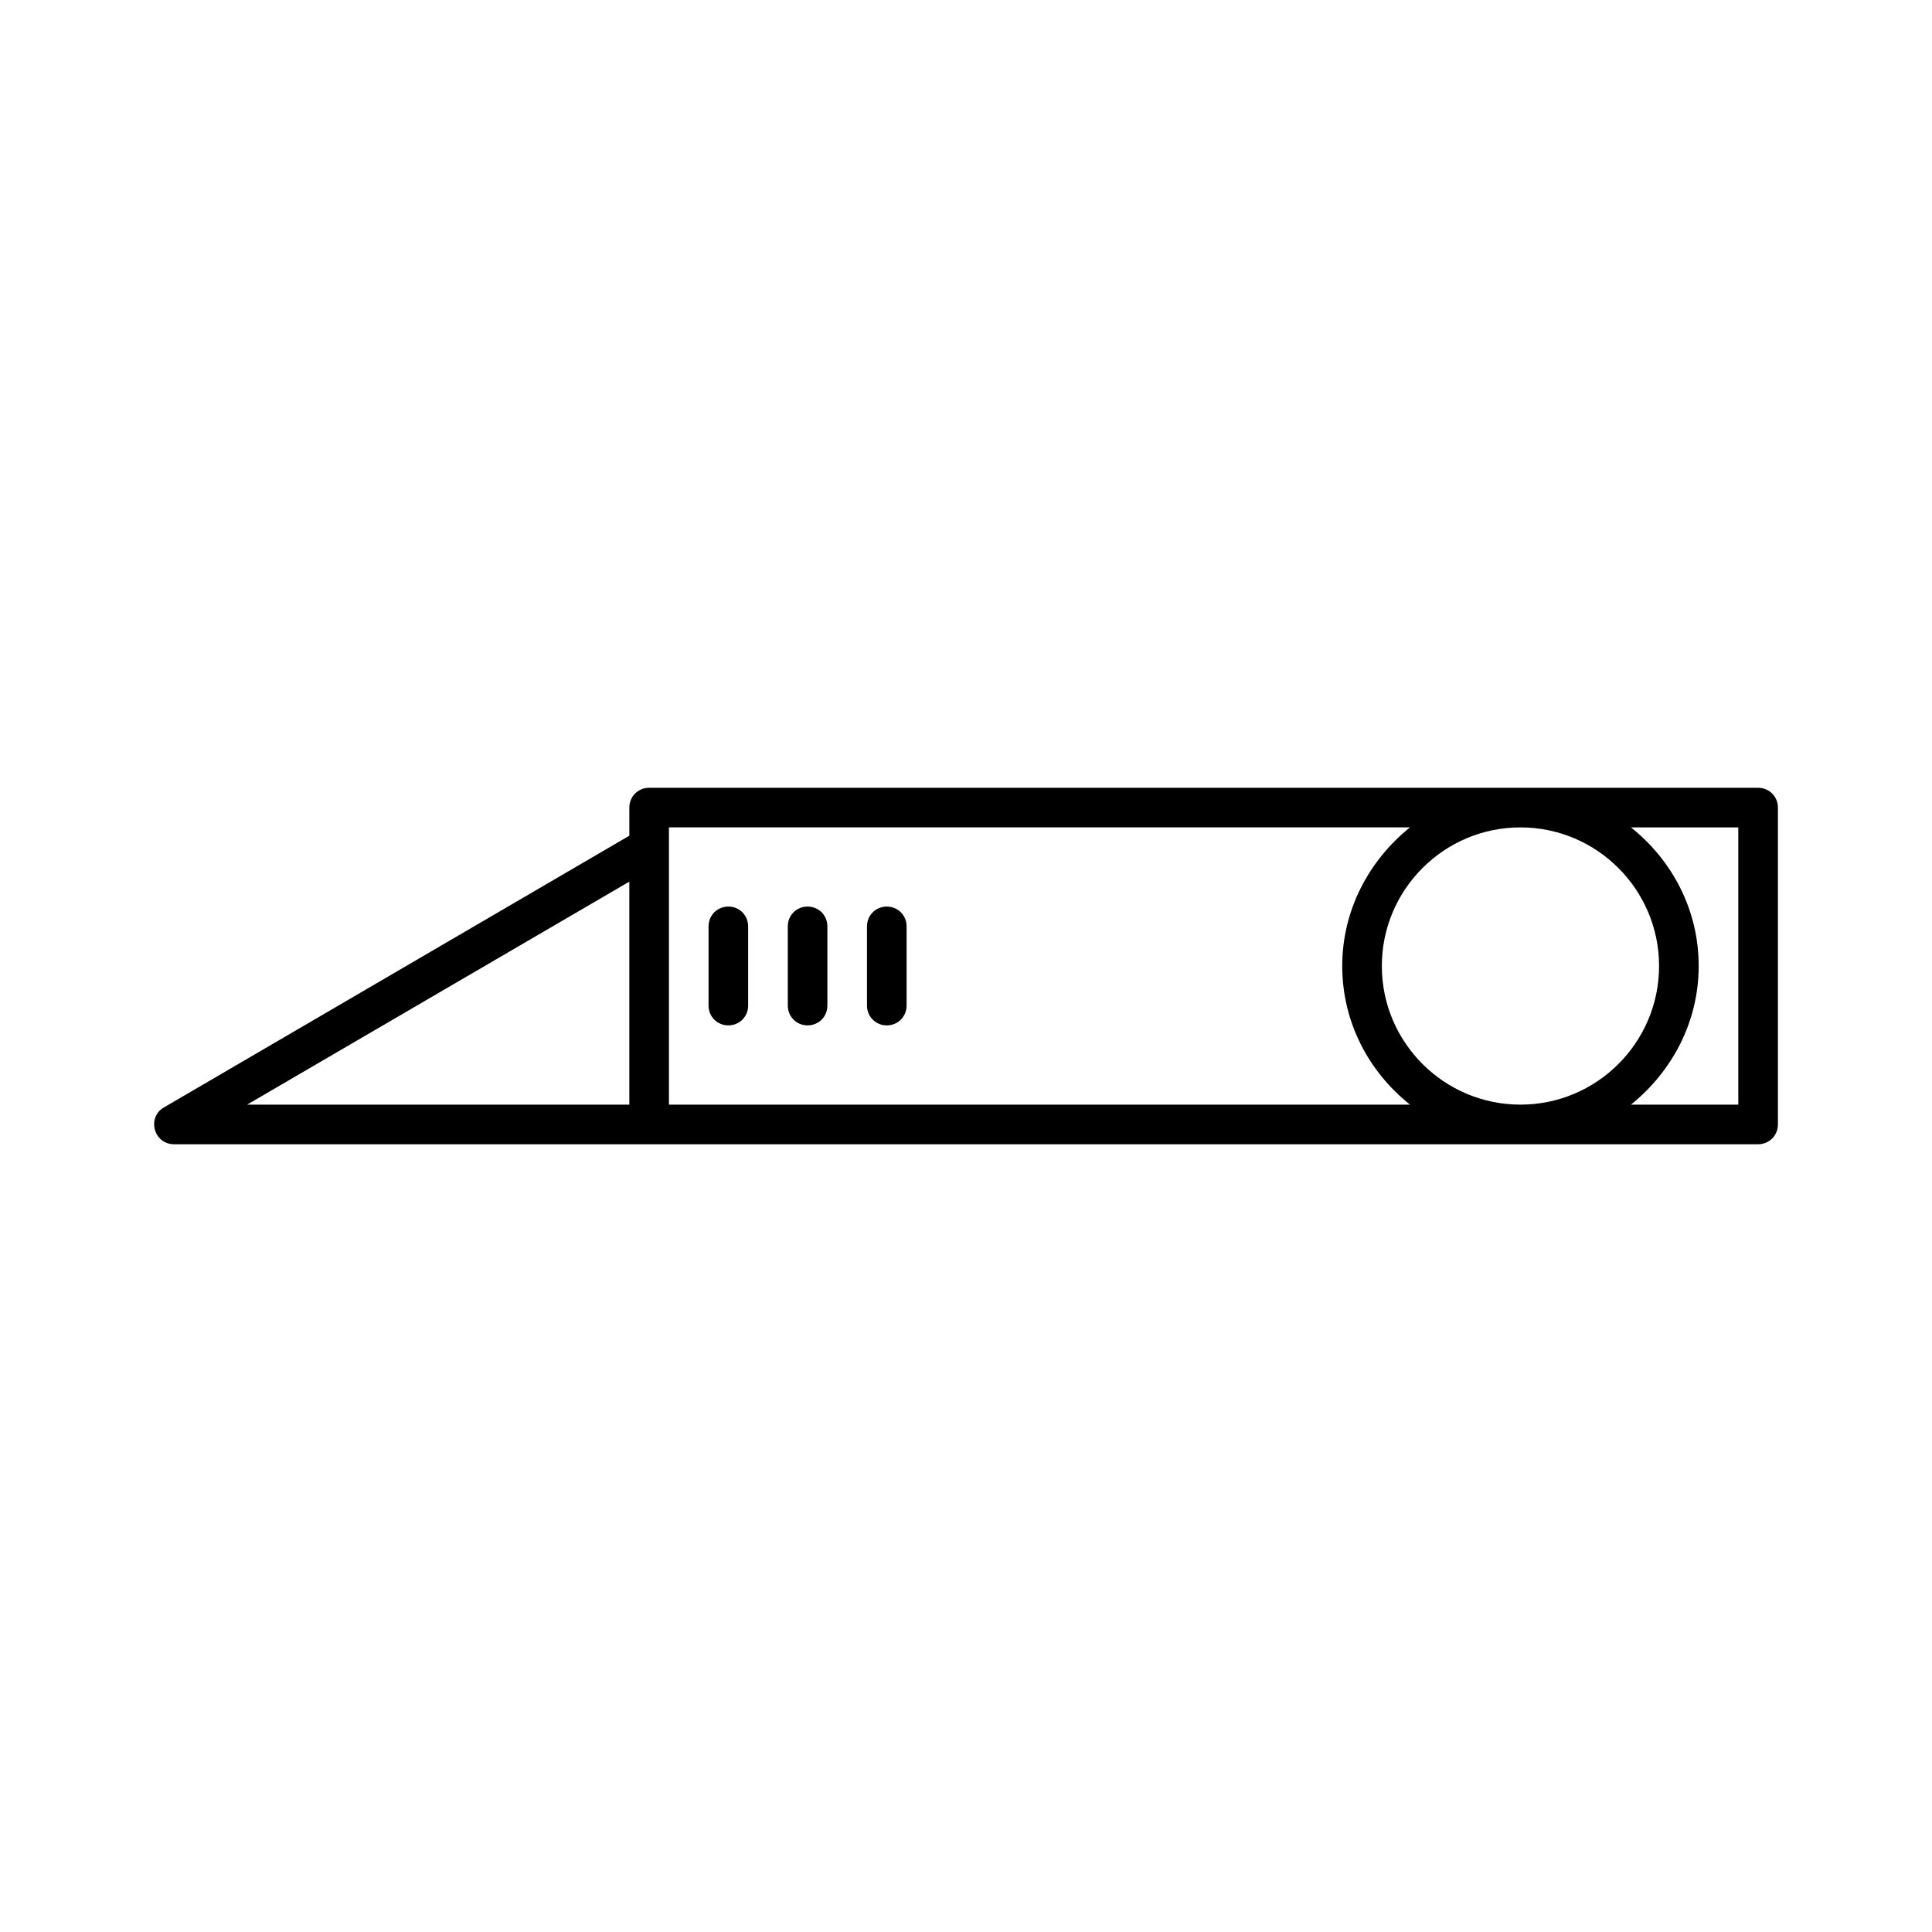 <?xml version="1.0" encoding="UTF-8"?>
<!-- Uploaded to: SVG Repo, www.svgrepo.com, Generator: SVG Repo Mixer Tools -->
<svg fill="#000000" width="800px" height="800px" version="1.1" viewBox="144 144 512 512" xmlns="http://www.w3.org/2000/svg">
 <g>
  <path d="m609.92 352.77h-293.89c-2.938 0-5.246 2.309-5.246 5.246v7.453l-123.33 72.004c-2.098 1.156-3.043 3.57-2.414 5.879 0.629 2.309 2.625 3.883 5.039 3.883h419.84c2.938 0 5.246-2.309 5.246-5.246v-83.969c0-2.941-2.309-5.25-5.25-5.25zm-299.14 83.969h-101.29l101.29-59.094zm10.496 0v-73.473h196.38c-10.812 8.711-17.949 21.832-17.949 36.734 0 14.906 7.031 28.023 17.949 36.734zm225.66 0c-20.258 0-36.734-16.48-36.734-36.734 0-20.258 16.48-36.734 36.734-36.734 20.258 0 36.734 16.48 36.734 36.734 0.004 20.254-16.477 36.734-36.734 36.734zm57.73 0h-28.445c10.812-8.711 17.949-21.832 17.949-36.734 0-14.906-7.031-28.023-17.949-36.734h28.445z"/>
  <path d="m337.02 384.25c-2.938 0-5.246 2.309-5.246 5.246v20.992c0 2.938 2.309 5.246 5.246 5.246s5.246-2.309 5.246-5.246v-20.992c0-2.938-2.309-5.246-5.246-5.246z"/>
  <path d="m358.02 384.25c-2.938 0-5.246 2.309-5.246 5.246v20.992c0 2.938 2.309 5.246 5.246 5.246s5.246-2.309 5.246-5.246v-20.992c0-2.938-2.309-5.246-5.246-5.246z"/>
  <path d="m379.01 384.25c-2.938 0-5.246 2.309-5.246 5.246v20.992c0 2.938 2.309 5.246 5.246 5.246s5.246-2.309 5.246-5.246v-20.992c0-2.938-2.309-5.246-5.246-5.246z"/>
 </g>
</svg>